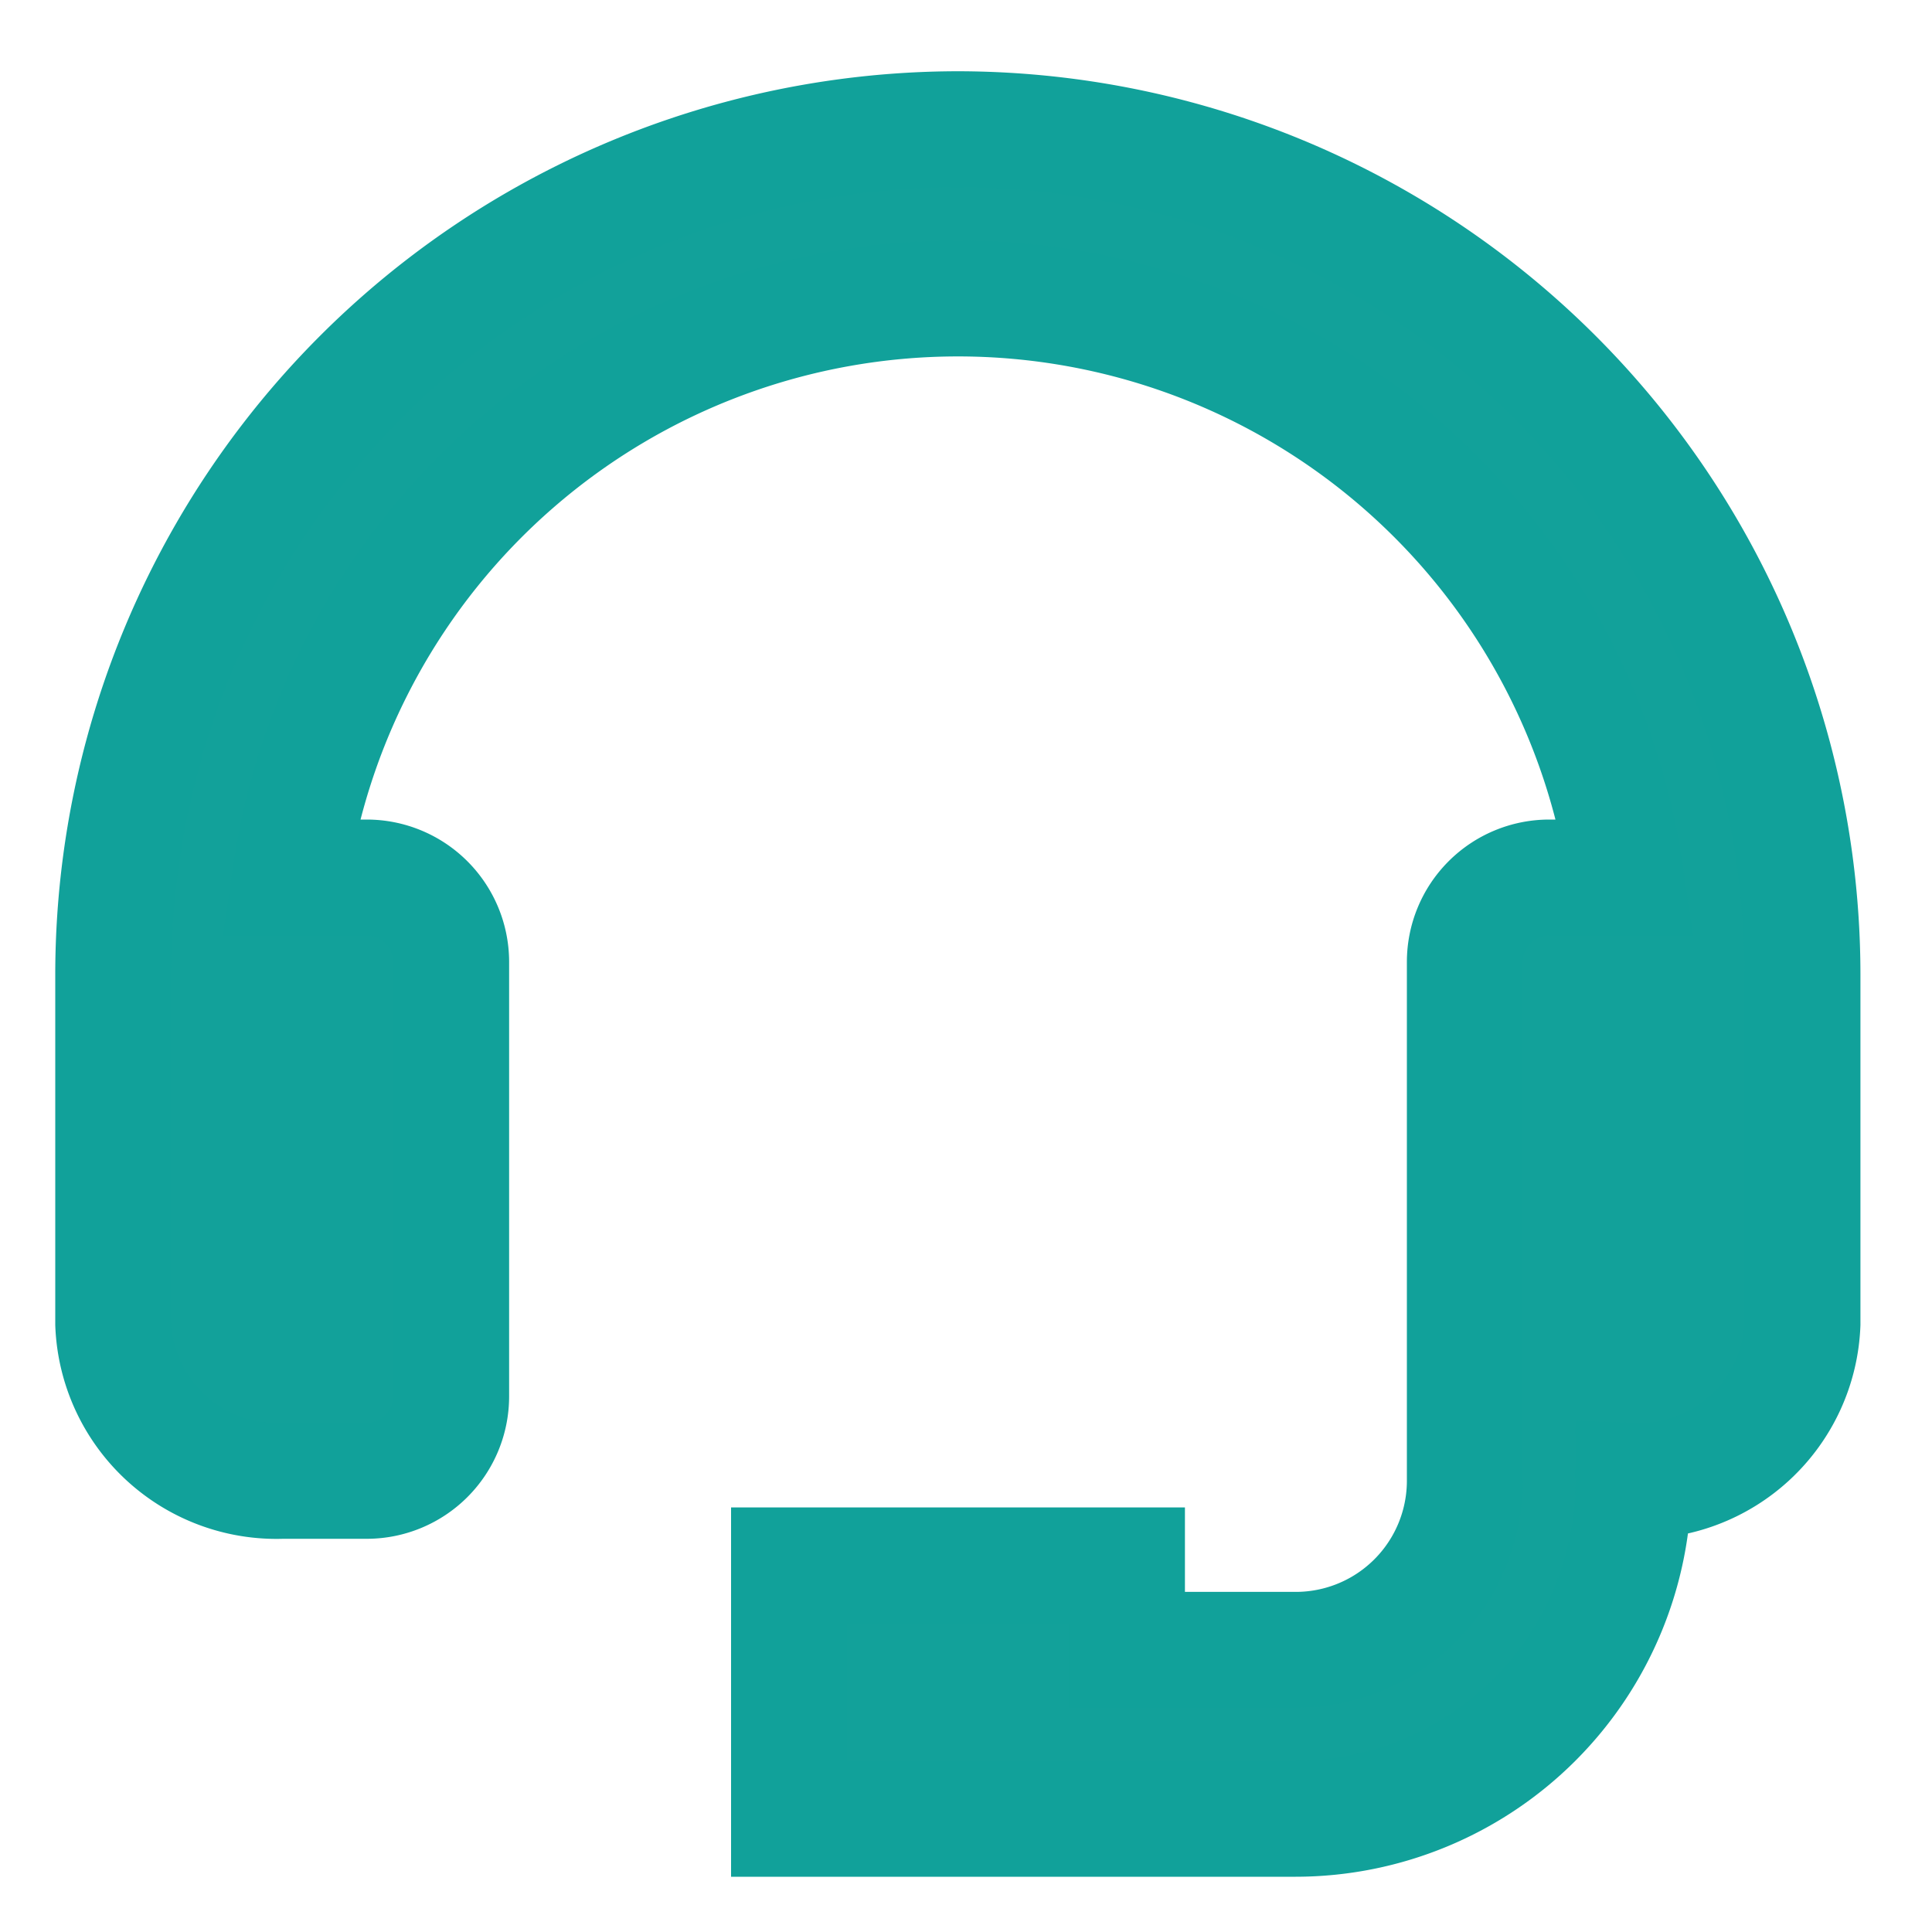 <svg xmlns="http://www.w3.org/2000/svg" xmlns:xlink="http://www.w3.org/1999/xlink" width="25" height="25" viewBox="0 0 25 25"><defs><style>.a{fill:#12a19a;stroke:#11a19a;stroke-width:1.5px;}.b{clip-path:url(#a);}</style><clipPath id="a"><rect class="a" width="25" height="25" transform="translate(0 1)"/></clipPath></defs><g class="b" transform="translate(0 -1)"><path class="a" d="M13.432,2.5A10.944,10.944,0,0,0,2.5,13.432V17.96a2.114,2.114,0,0,0,2.186,2.03H5.779A1.093,1.093,0,0,0,6.873,18.9V13.276a1.093,1.093,0,0,0-1.093-1.093H4.787a8.733,8.733,0,0,1,17.289,0h-.993a1.093,1.093,0,0,0-1.093,1.093v6.715A2.188,2.188,0,0,1,17.8,22.177H15.618V21.084H11.245v3.279H17.8a4.377,4.377,0,0,0,4.373-4.373,2.114,2.114,0,0,0,2.186-2.03V13.432A10.944,10.944,0,0,0,13.432,2.5Z" transform="translate(-1.035 0.172)"/></g></svg>